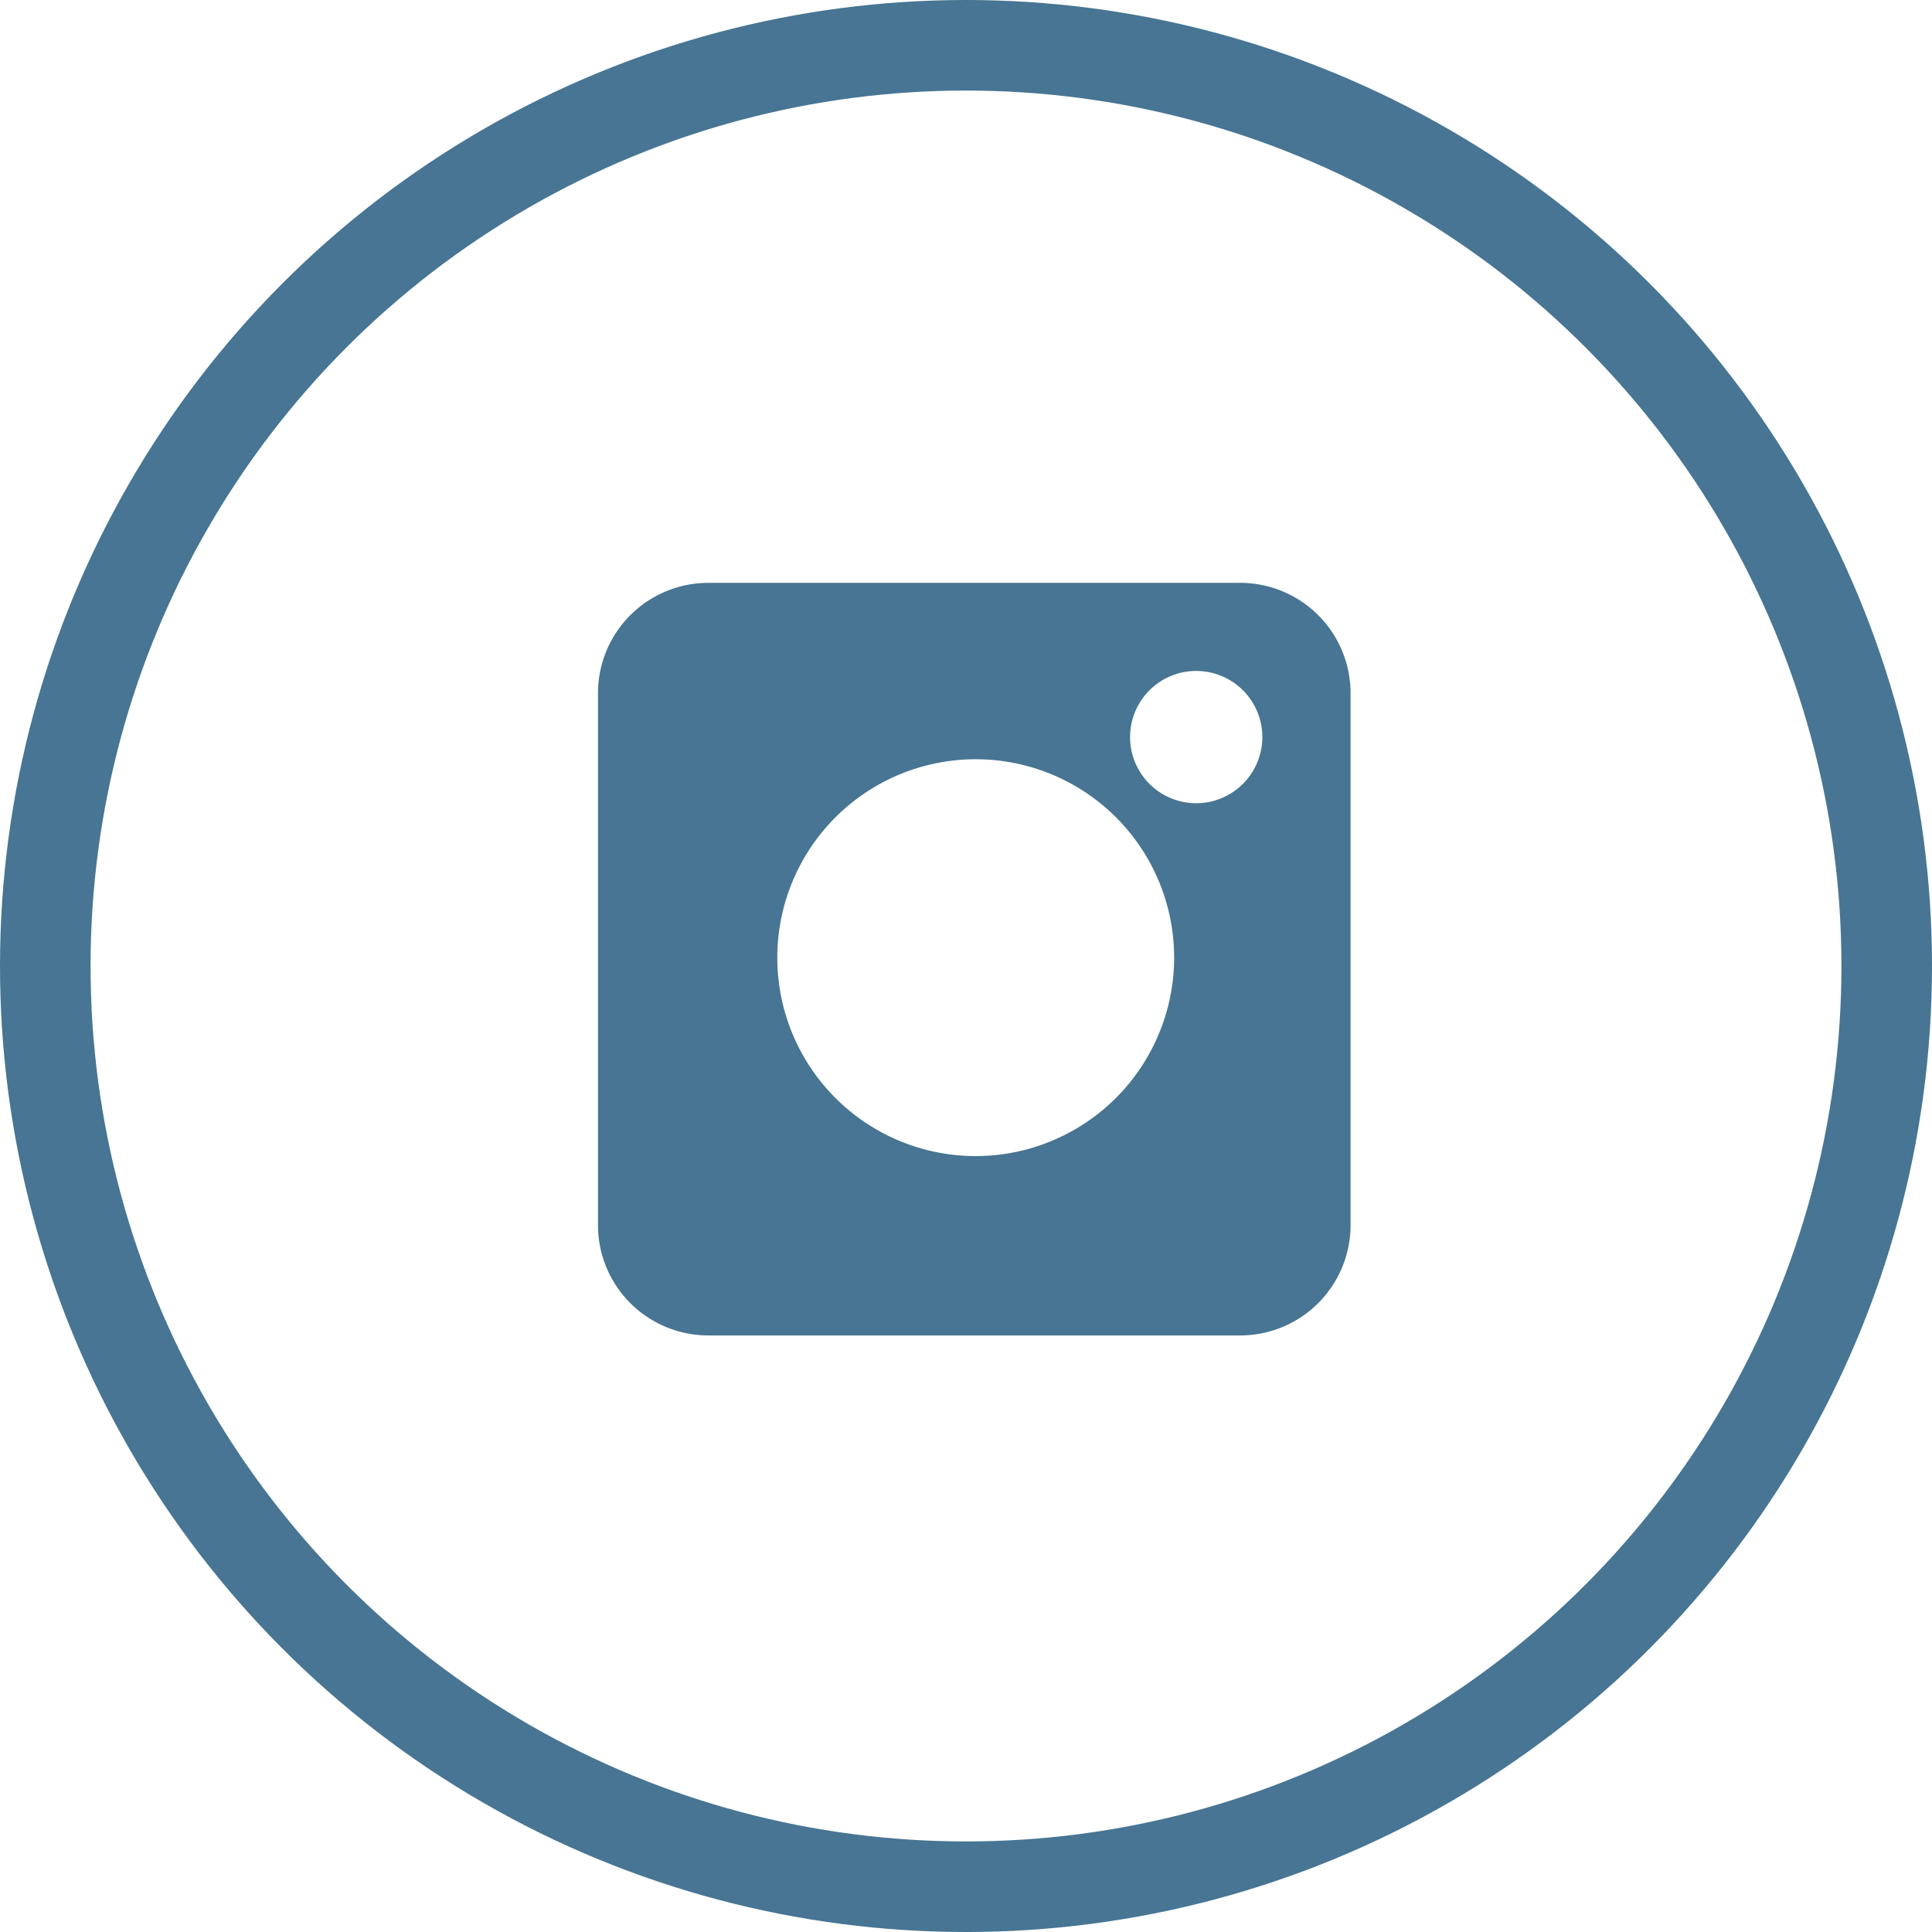 <svg xmlns="http://www.w3.org/2000/svg" width="50" height="50" viewBox="0.0 0.0 64.0 64.0">
  <g id="Group_636" data-name="Group 636" transform="translate(0.259)">
    <g id="instagram" transform="translate(19.55 19.308)">
      <path id="Path_776" data-name="Path 776" d="M21.278,0H3.652A3.656,3.656,0,0,0,0,3.652V21.278a3.656,3.656,0,0,0,3.652,3.652H21.278a3.656,3.656,0,0,0,3.652-3.652V3.652A3.656,3.656,0,0,0,21.278,0ZM12.513,18.989a6.573,6.573,0,1,1,6.573-6.573A6.58,6.58,0,0,1,12.513,18.989ZM19.817,7.3a2.191,2.191,0,1,1,2.191-2.191A2.194,2.194,0,0,1,19.817,7.3Zm0,0" fill="#477593" />
    </g>
    <g id="Ellipse_12" data-name="Ellipse 12" transform="translate(-0.259)" fill="none" stroke="#477593" stroke-width="3">
      <circle cx="32" cy="32" r="32" stroke="none" />
      <circle cx="32" cy="32" r="30.5" fill="none" />
    </g>
  </g>
</svg>